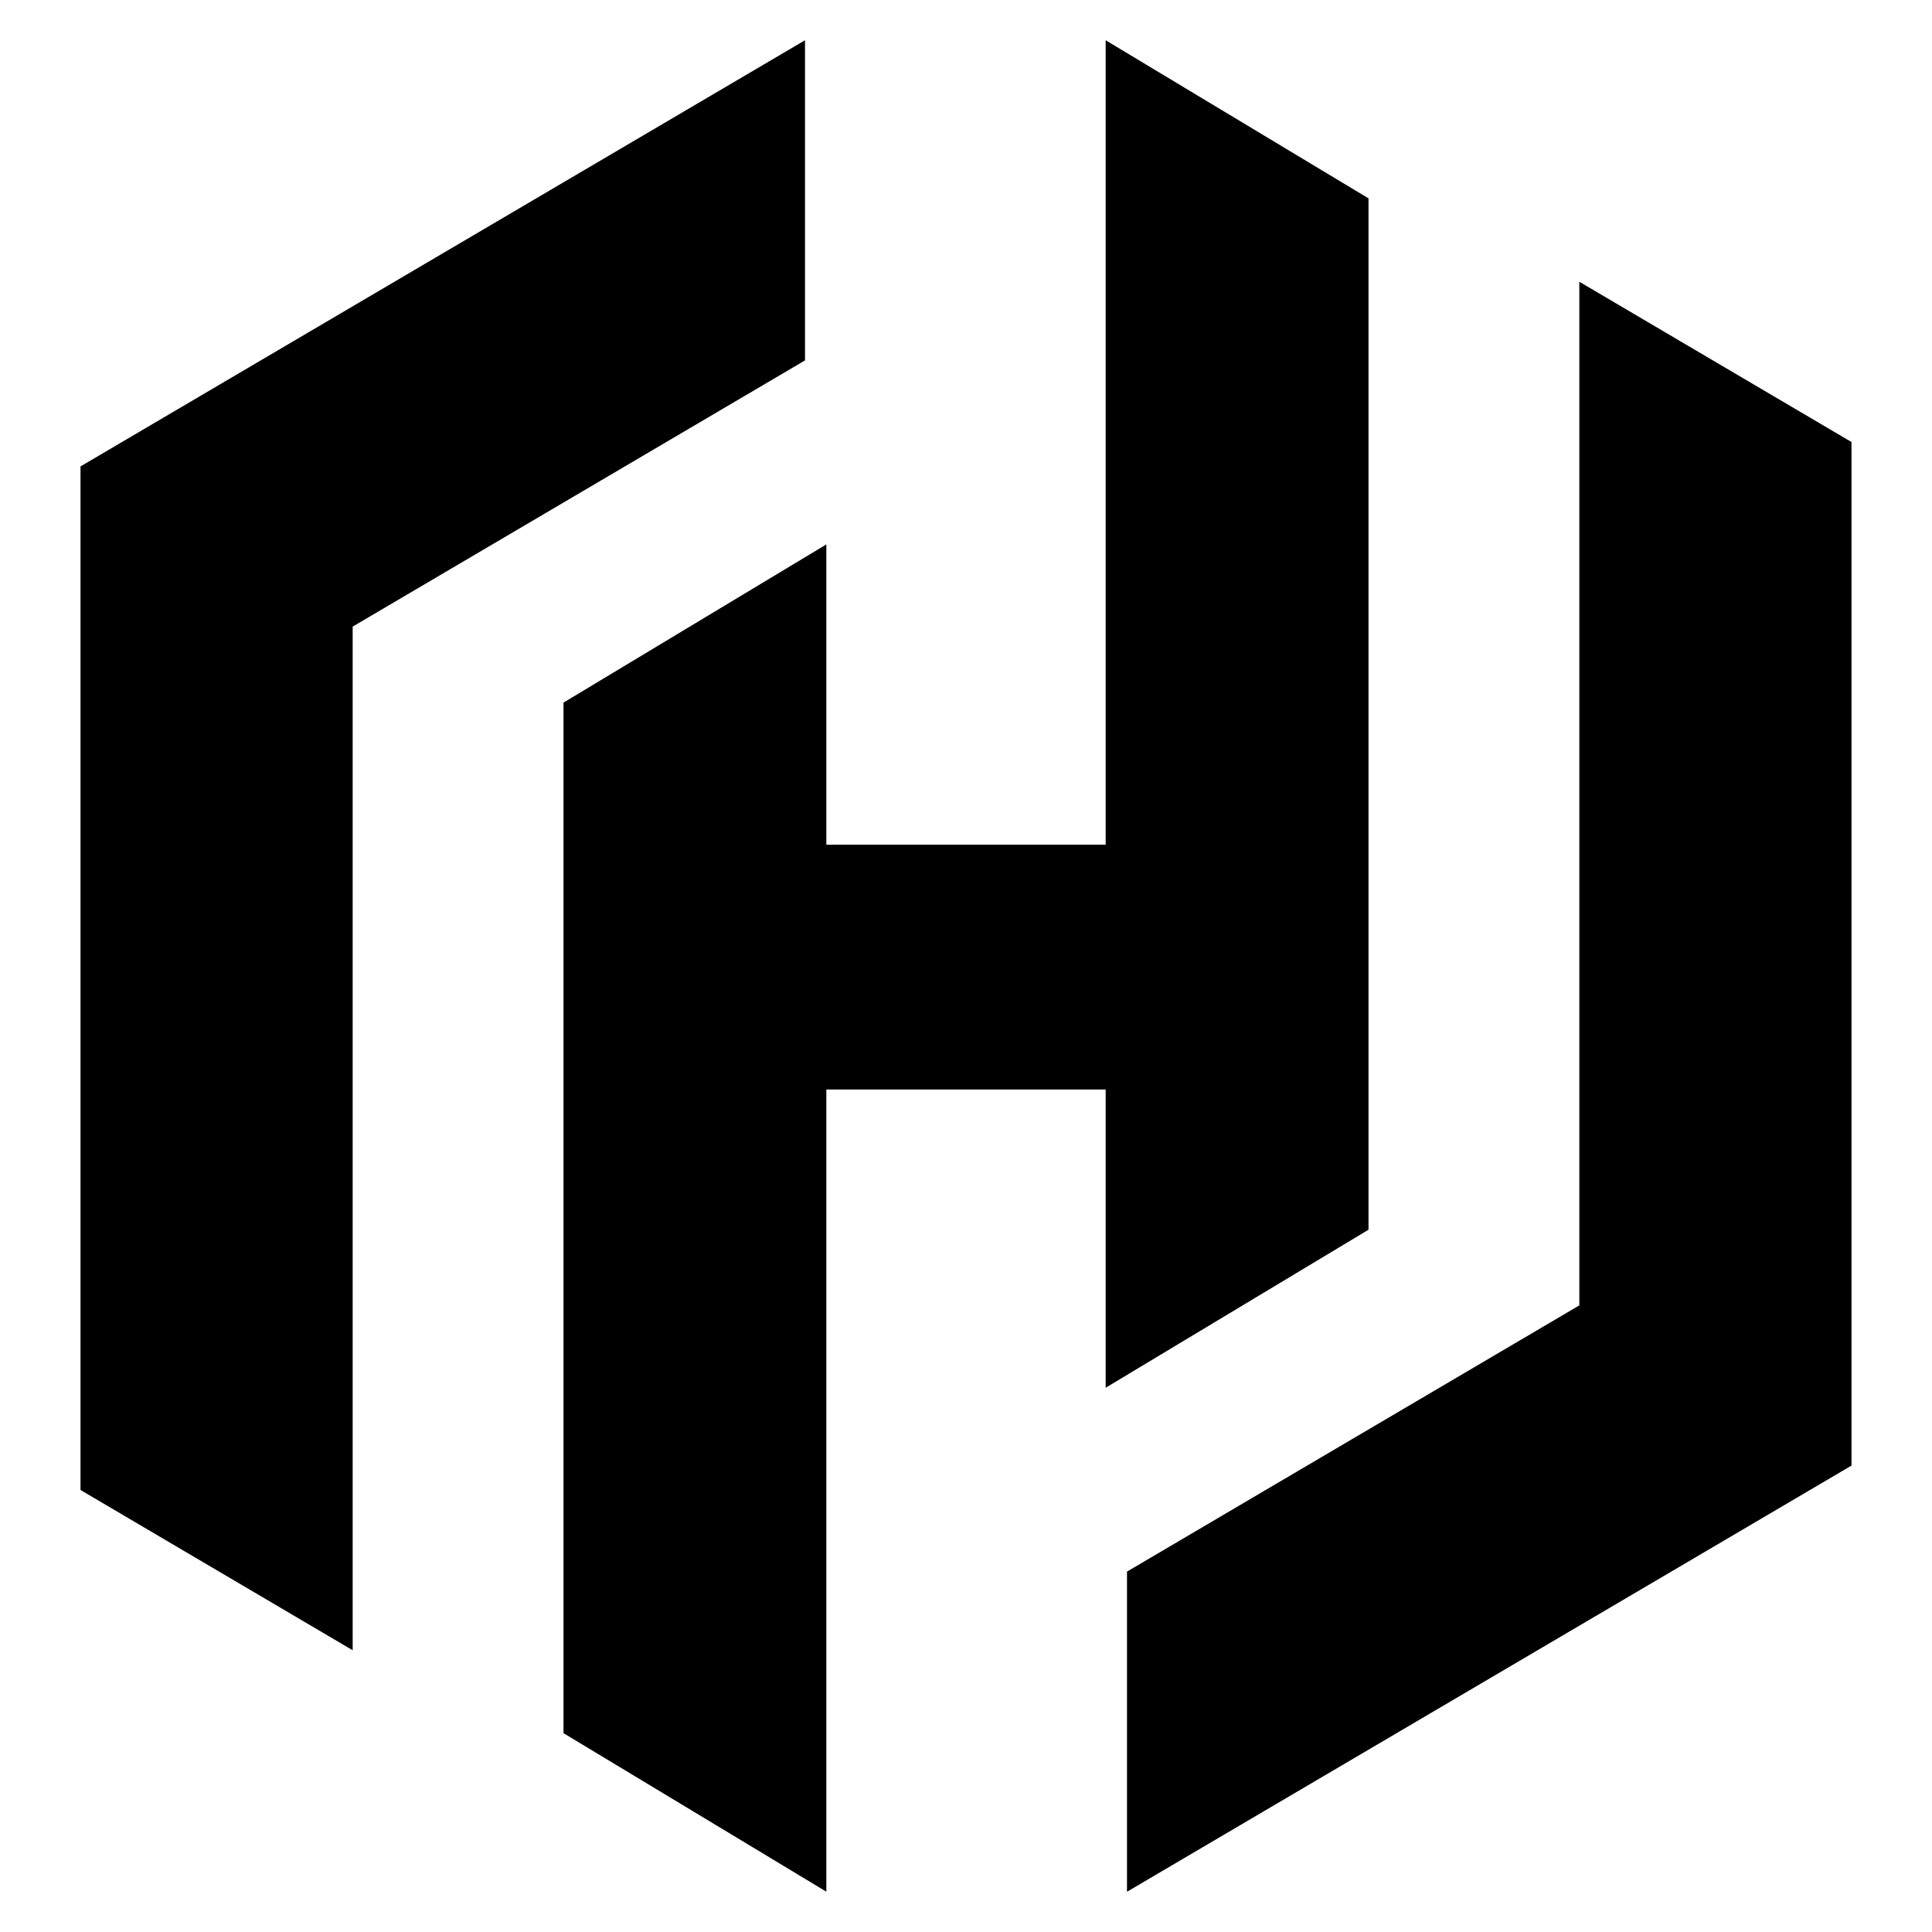 <svg viewBox="0 0 24 24" xmlns="http://www.w3.org/2000/svg"><g fill="#000" fill-rule="nonzero"><path d="M10 .5L1 5.794v12.715L4.381 20.5V7.784L10 4.477z"/><path d="M13.735.5v9.993h-3.47v-3.73L7 8.728V21.53l3.265 1.969v-9.965h3.47v3.705L17 15.276V2.464z"/><path d="M14 23.5l9-5.294V5.491L19.619 3.5v12.716L14 19.523z"/></g></svg>